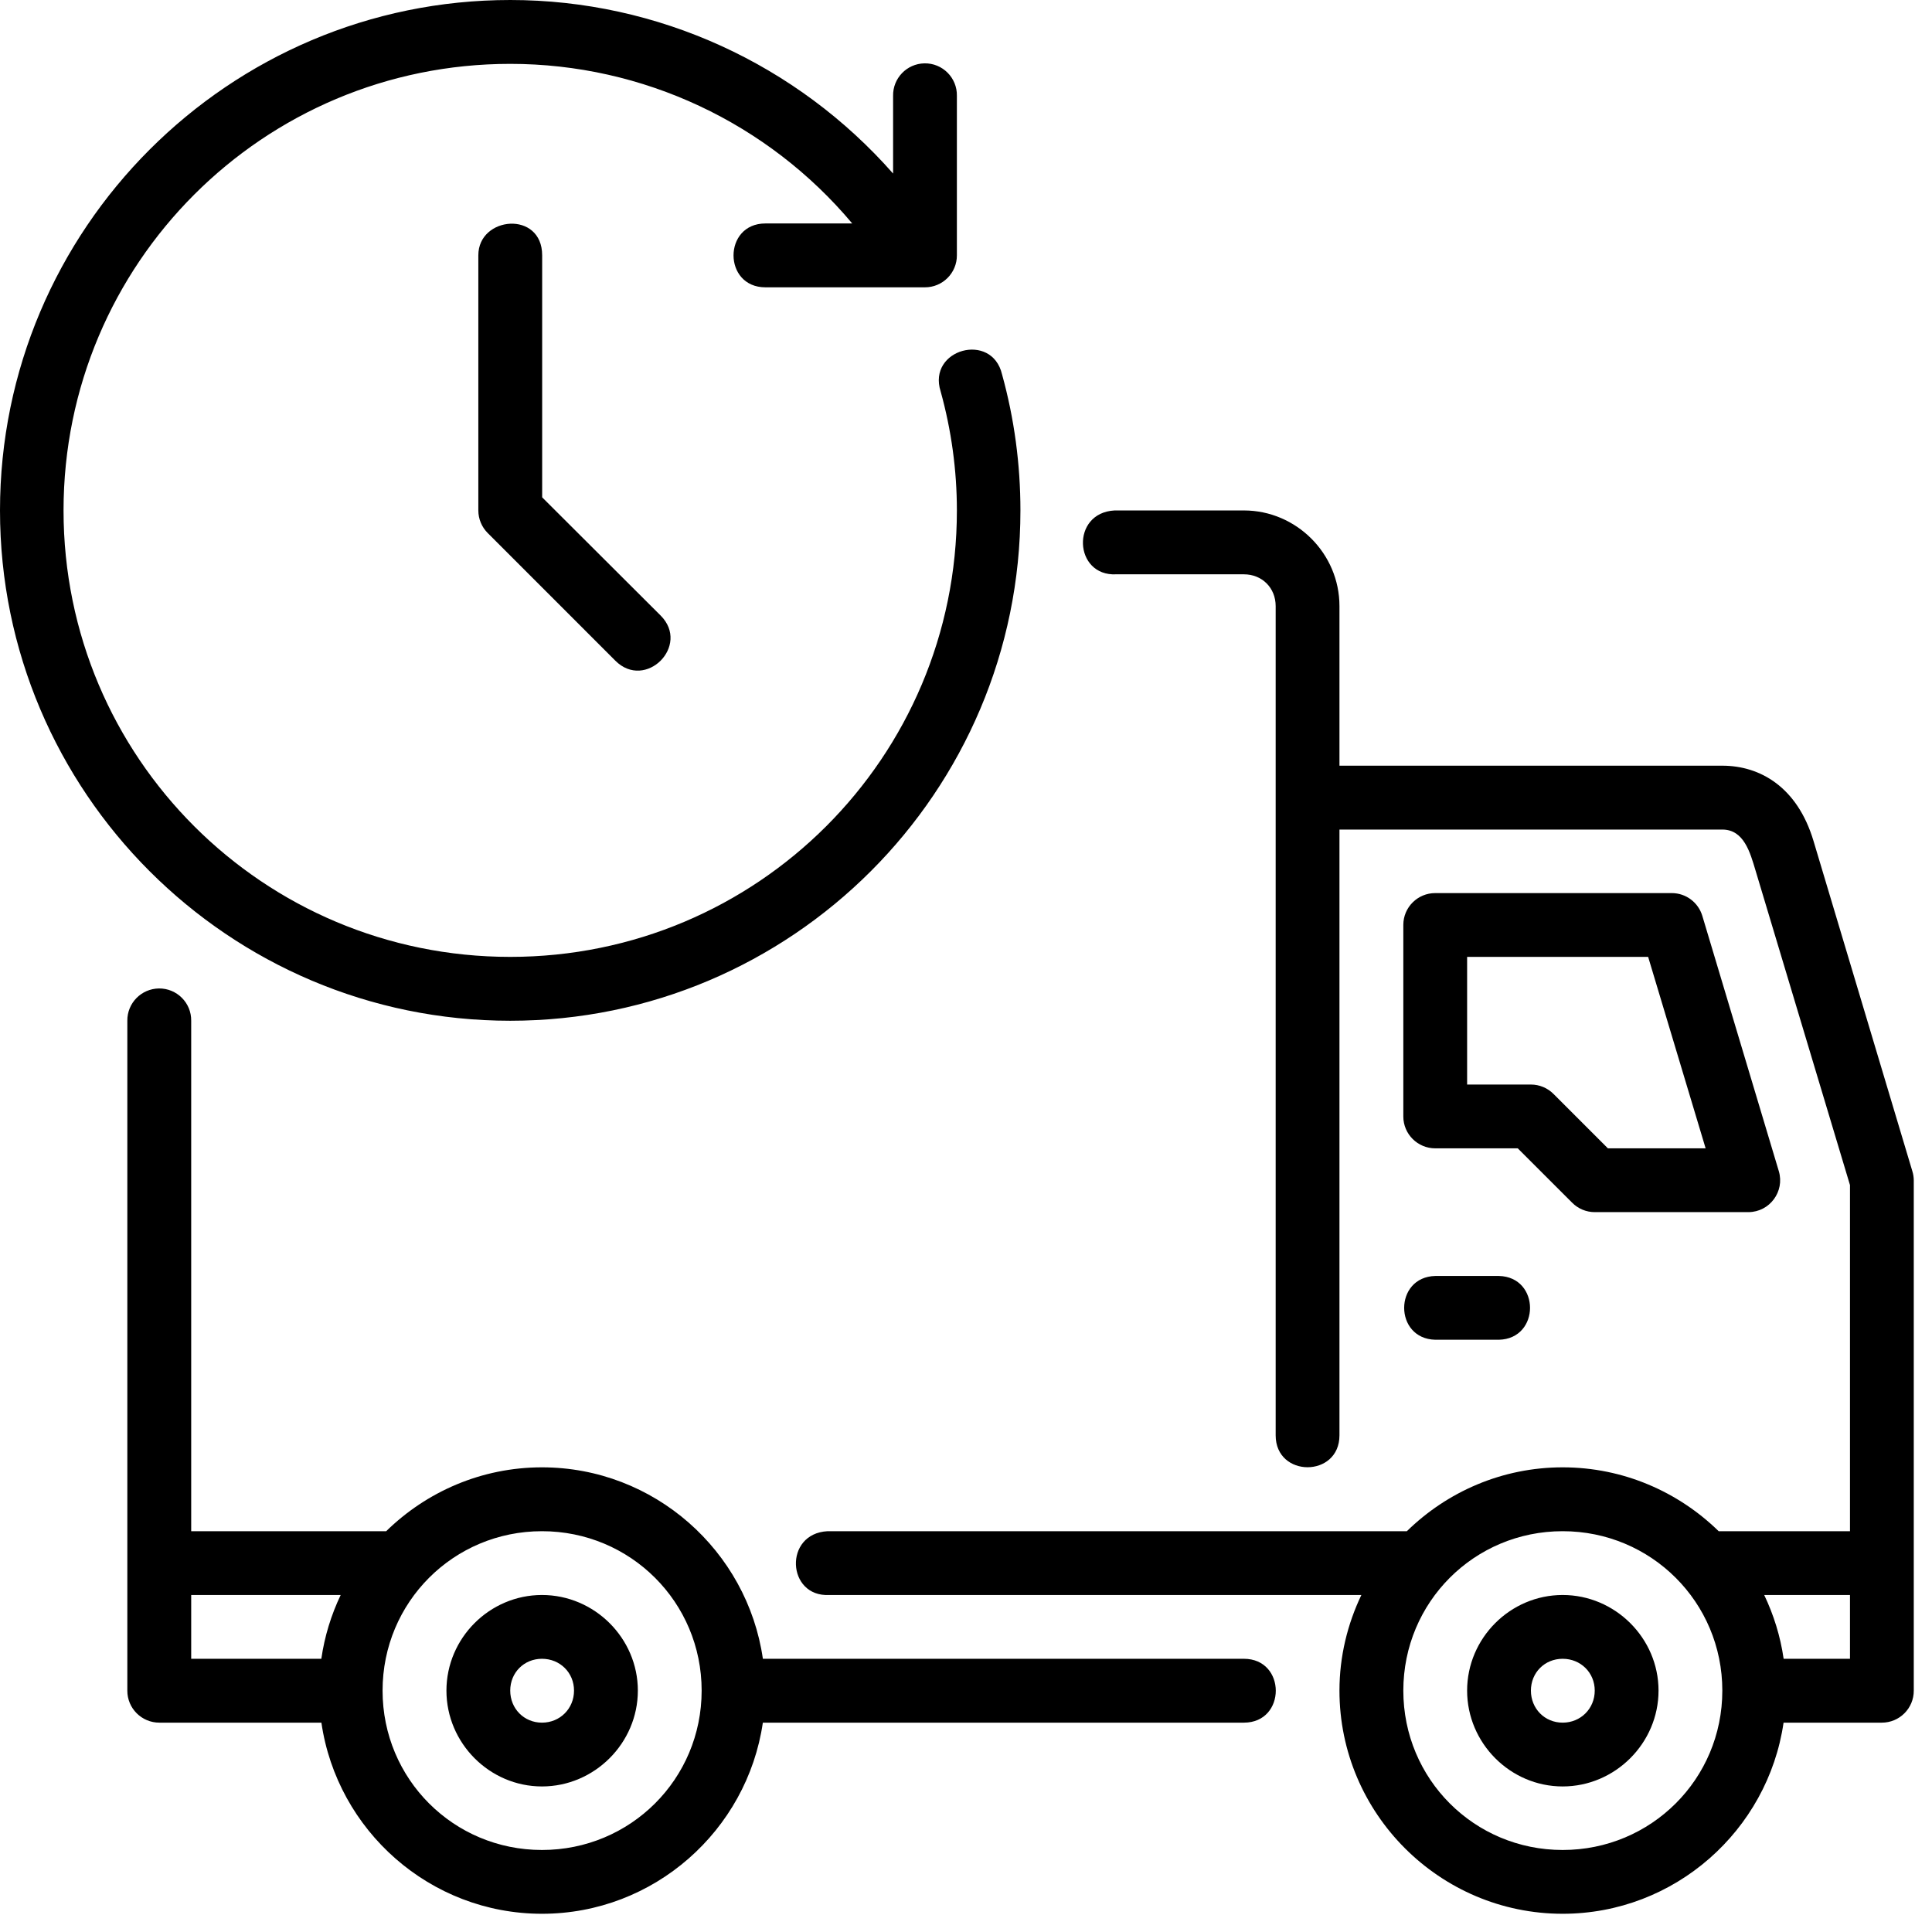 <svg width="53" height="53" viewBox="0 0 53 53" fill="none" xmlns="http://www.w3.org/2000/svg">
<path d="M13.997 -0C6.275 -0 0 6.282 0 14.003C0 21.725 6.275 28.002 13.997 28.002C21.718 28.002 27.993 21.725 27.993 14.003C27.993 12.741 27.826 11.487 27.489 10.271C27.213 9.089 25.435 9.579 25.804 10.736C26.099 11.8 26.25 12.899 26.25 14.003C26.25 20.779 20.772 26.25 13.997 26.25C7.221 26.25 1.743 20.779 1.743 14.003C1.743 7.228 7.221 1.752 13.997 1.752C17.646 1.752 21.07 3.377 23.379 6.13H20.998C19.831 6.13 19.831 7.882 20.998 7.882H25.372C25.858 7.883 26.252 7.489 26.25 7.003V2.63C26.26 2.133 25.855 1.728 25.358 1.738C24.875 1.748 24.491 2.147 24.5 2.63V4.761C21.866 1.767 18.053 -0 13.997 -0ZM13.998 6.137C13.561 6.157 13.122 6.464 13.122 7.003V14.003C13.122 14.236 13.216 14.46 13.381 14.624L16.881 18.125C17.708 18.952 18.949 17.711 18.122 16.885L14.873 13.643V7.003C14.873 6.39 14.436 6.118 13.998 6.137ZM30.577 14.003C29.367 14.065 29.456 15.816 30.622 15.755H34.123C34.623 15.755 34.995 16.127 34.995 16.627V39.375C34.995 40.542 36.745 40.542 36.745 39.375V22.757H47.248C47.842 22.757 48.012 23.39 48.159 23.88L50.75 32.51V42.005H47.148C46.041 40.924 44.53 40.253 42.868 40.253C41.207 40.253 39.699 40.924 38.594 42.005H22.704C21.493 42.066 21.582 43.816 22.748 43.755H37.346C36.966 44.551 36.745 45.44 36.745 46.378C36.745 49.751 39.496 52.5 42.868 52.5C45.941 52.5 48.498 50.214 48.928 47.257H51.622C52.108 47.258 52.502 46.864 52.5 46.378V32.38C52.499 32.295 52.487 32.21 52.461 32.129L49.749 23.068C49.306 21.59 48.284 21.005 47.248 21.005H36.745V16.626C36.745 15.187 35.562 14.003 34.123 14.003L30.577 14.003ZM39.375 24.5C38.892 24.498 38.498 24.888 38.497 25.371V30.63C38.498 31.113 38.892 31.503 39.375 31.502H41.636L43.128 32.993C43.292 33.159 43.515 33.252 43.748 33.252H47.966C48.548 33.248 48.963 32.687 48.798 32.129L46.7 25.127C46.59 24.757 46.252 24.502 45.866 24.5L39.375 24.5ZM40.247 26.25H45.213L46.79 31.502H44.109L42.617 30.01C42.453 29.845 42.23 29.752 41.997 29.752H40.247V26.25ZM4.36 27.116C3.876 27.123 3.488 27.518 3.493 28.002V46.378C3.491 46.864 3.887 47.258 4.373 47.257H8.817C9.246 50.214 11.795 52.5 14.868 52.5C17.941 52.5 20.496 50.214 20.927 47.257H34.123C35.29 47.257 35.29 45.505 34.123 45.505H20.928C20.501 42.544 17.944 40.253 14.868 40.253C13.207 40.253 11.699 40.924 10.594 42.005H5.245V28.002C5.252 27.511 4.851 27.111 4.36 27.116ZM39.375 35.003C38.235 35.03 38.235 36.727 39.375 36.753H41.118C42.258 36.727 42.258 35.029 41.118 35.003H39.375ZM14.868 42.005C17.295 42.005 19.248 43.952 19.248 46.378C19.248 48.805 17.295 50.75 14.868 50.75C12.442 50.75 10.495 48.805 10.495 46.378C10.495 43.952 12.442 42.005 14.868 42.005ZM42.868 42.005C45.295 42.005 47.248 43.952 47.248 46.378C47.248 48.805 45.295 50.75 42.868 50.75C40.442 50.75 38.497 48.805 38.497 46.378C38.497 43.952 40.442 42.005 42.868 42.005ZM5.245 43.755H9.346C9.086 44.3 8.904 44.887 8.815 45.505H5.245V43.755ZM14.868 43.755C13.429 43.755 12.247 44.939 12.247 46.378C12.247 47.818 13.429 49.007 14.868 49.007C16.308 49.007 17.498 47.818 17.498 46.378C17.498 44.939 16.308 43.755 14.868 43.755ZM42.868 43.755C41.429 43.755 40.247 44.939 40.247 46.378C40.247 47.818 41.429 49.007 42.868 49.007C44.308 49.007 45.498 47.818 45.498 46.378C45.498 44.939 44.308 43.755 42.868 43.755ZM48.397 43.755H50.75V45.505H48.93C48.841 44.887 48.657 44.3 48.397 43.755ZM14.868 45.505C15.362 45.505 15.747 45.885 15.747 46.378C15.747 46.872 15.362 47.257 14.868 47.257C14.375 47.257 13.997 46.872 13.997 46.378C13.997 45.885 14.375 45.505 14.868 45.505ZM42.868 45.505C43.362 45.505 43.748 45.885 43.748 46.378C43.748 46.872 43.362 47.257 42.868 47.257C42.375 47.257 41.997 46.872 41.997 46.378C41.997 45.885 42.375 45.505 42.868 45.505Z" fill="black"/>
</svg>

